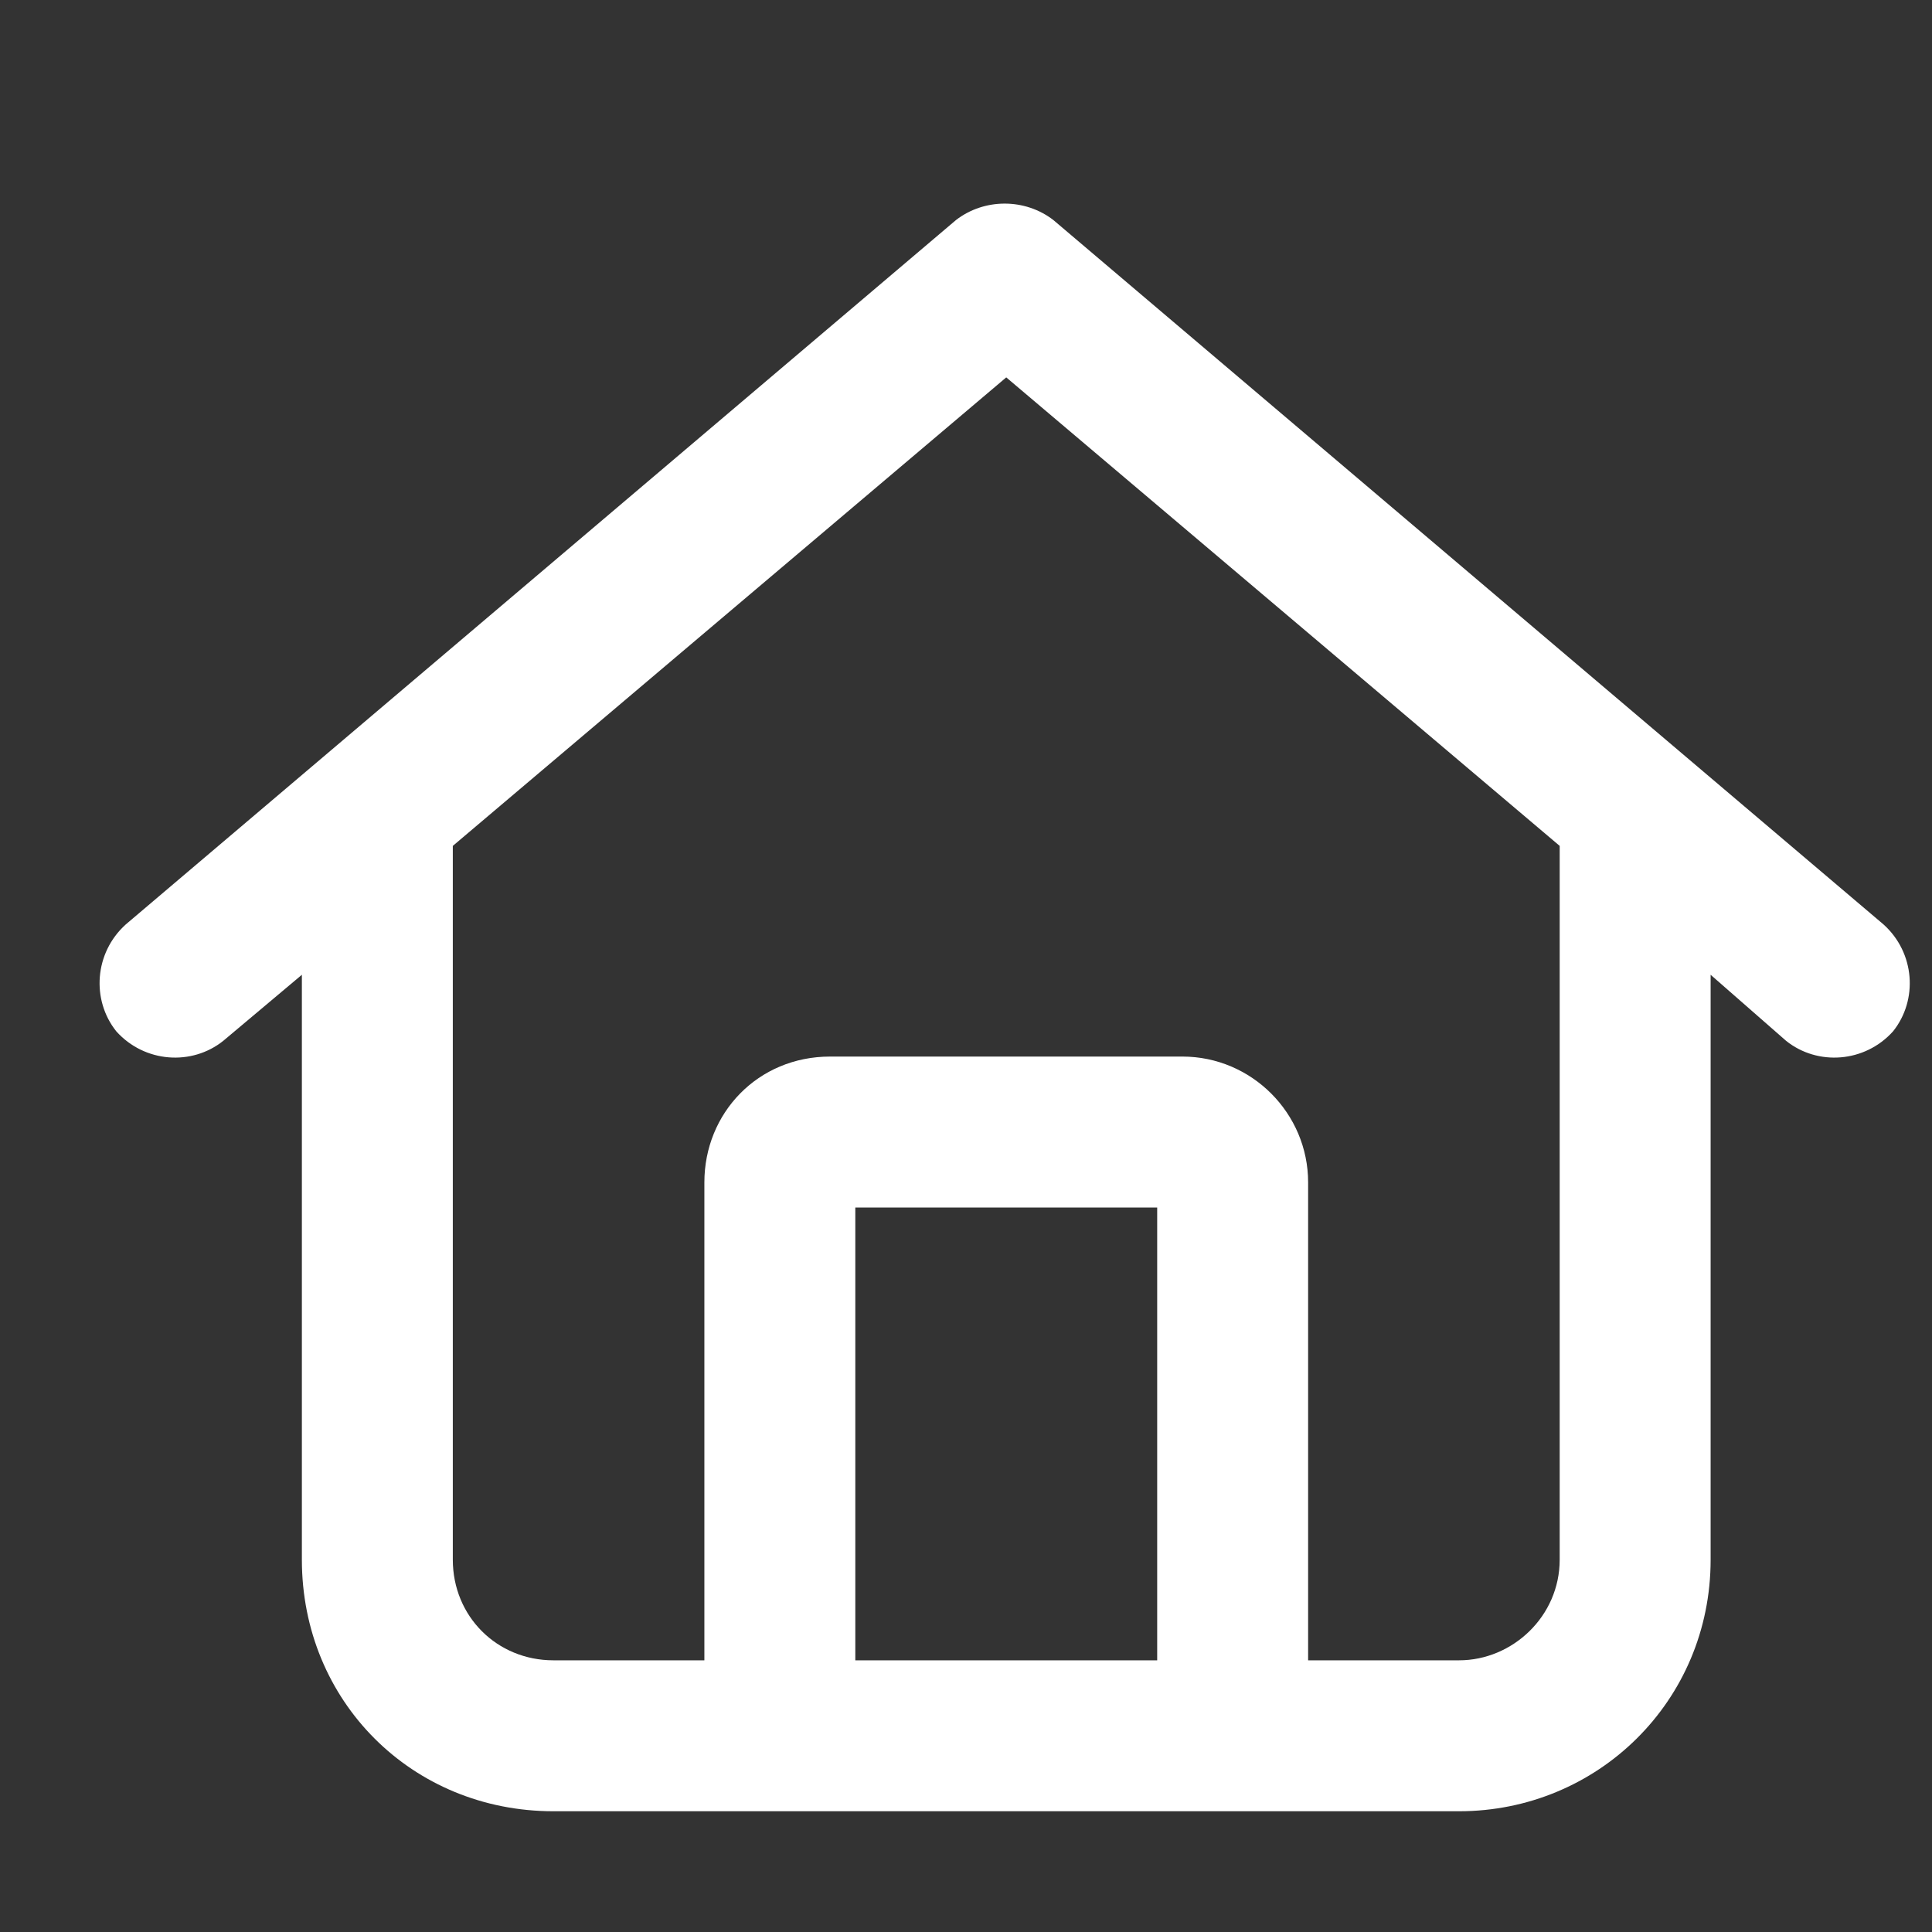 <svg width="24" height="24" viewBox="0 0 24 24" fill="none" xmlns="http://www.w3.org/2000/svg">
<rect x="0" y="0" width="24" height="24" fill="#333333" stroke="none"/>
<path d="M23.398 11.484C23.789 11.836 23.828 12.422 23.516 12.812C23.164 13.203 22.578 13.242 22.188 12.93L21.25 12.109V19.375C21.25 21.133 19.844 22.5 18.125 22.5H6.875C5.117 22.5 3.75 21.133 3.75 19.375V12.109L2.773 12.93C2.383 13.242 1.797 13.203 1.445 12.812C1.133 12.422 1.172 11.836 1.562 11.484L11.875 2.734C12.227 2.461 12.734 2.461 13.086 2.734L23.398 11.484ZM6.875 20.625H8.75V14.688C8.75 13.828 9.414 13.125 10.312 13.125H14.688C15.547 13.125 16.25 13.828 16.25 14.688V20.625H18.125C18.789 20.625 19.375 20.078 19.375 19.375V10.508L12.5 4.688L5.625 10.508V19.375C5.625 20.078 6.172 20.625 6.875 20.625ZM10.625 20.625H14.375V15H10.625V20.625Z" fill="white"/>
</svg>
